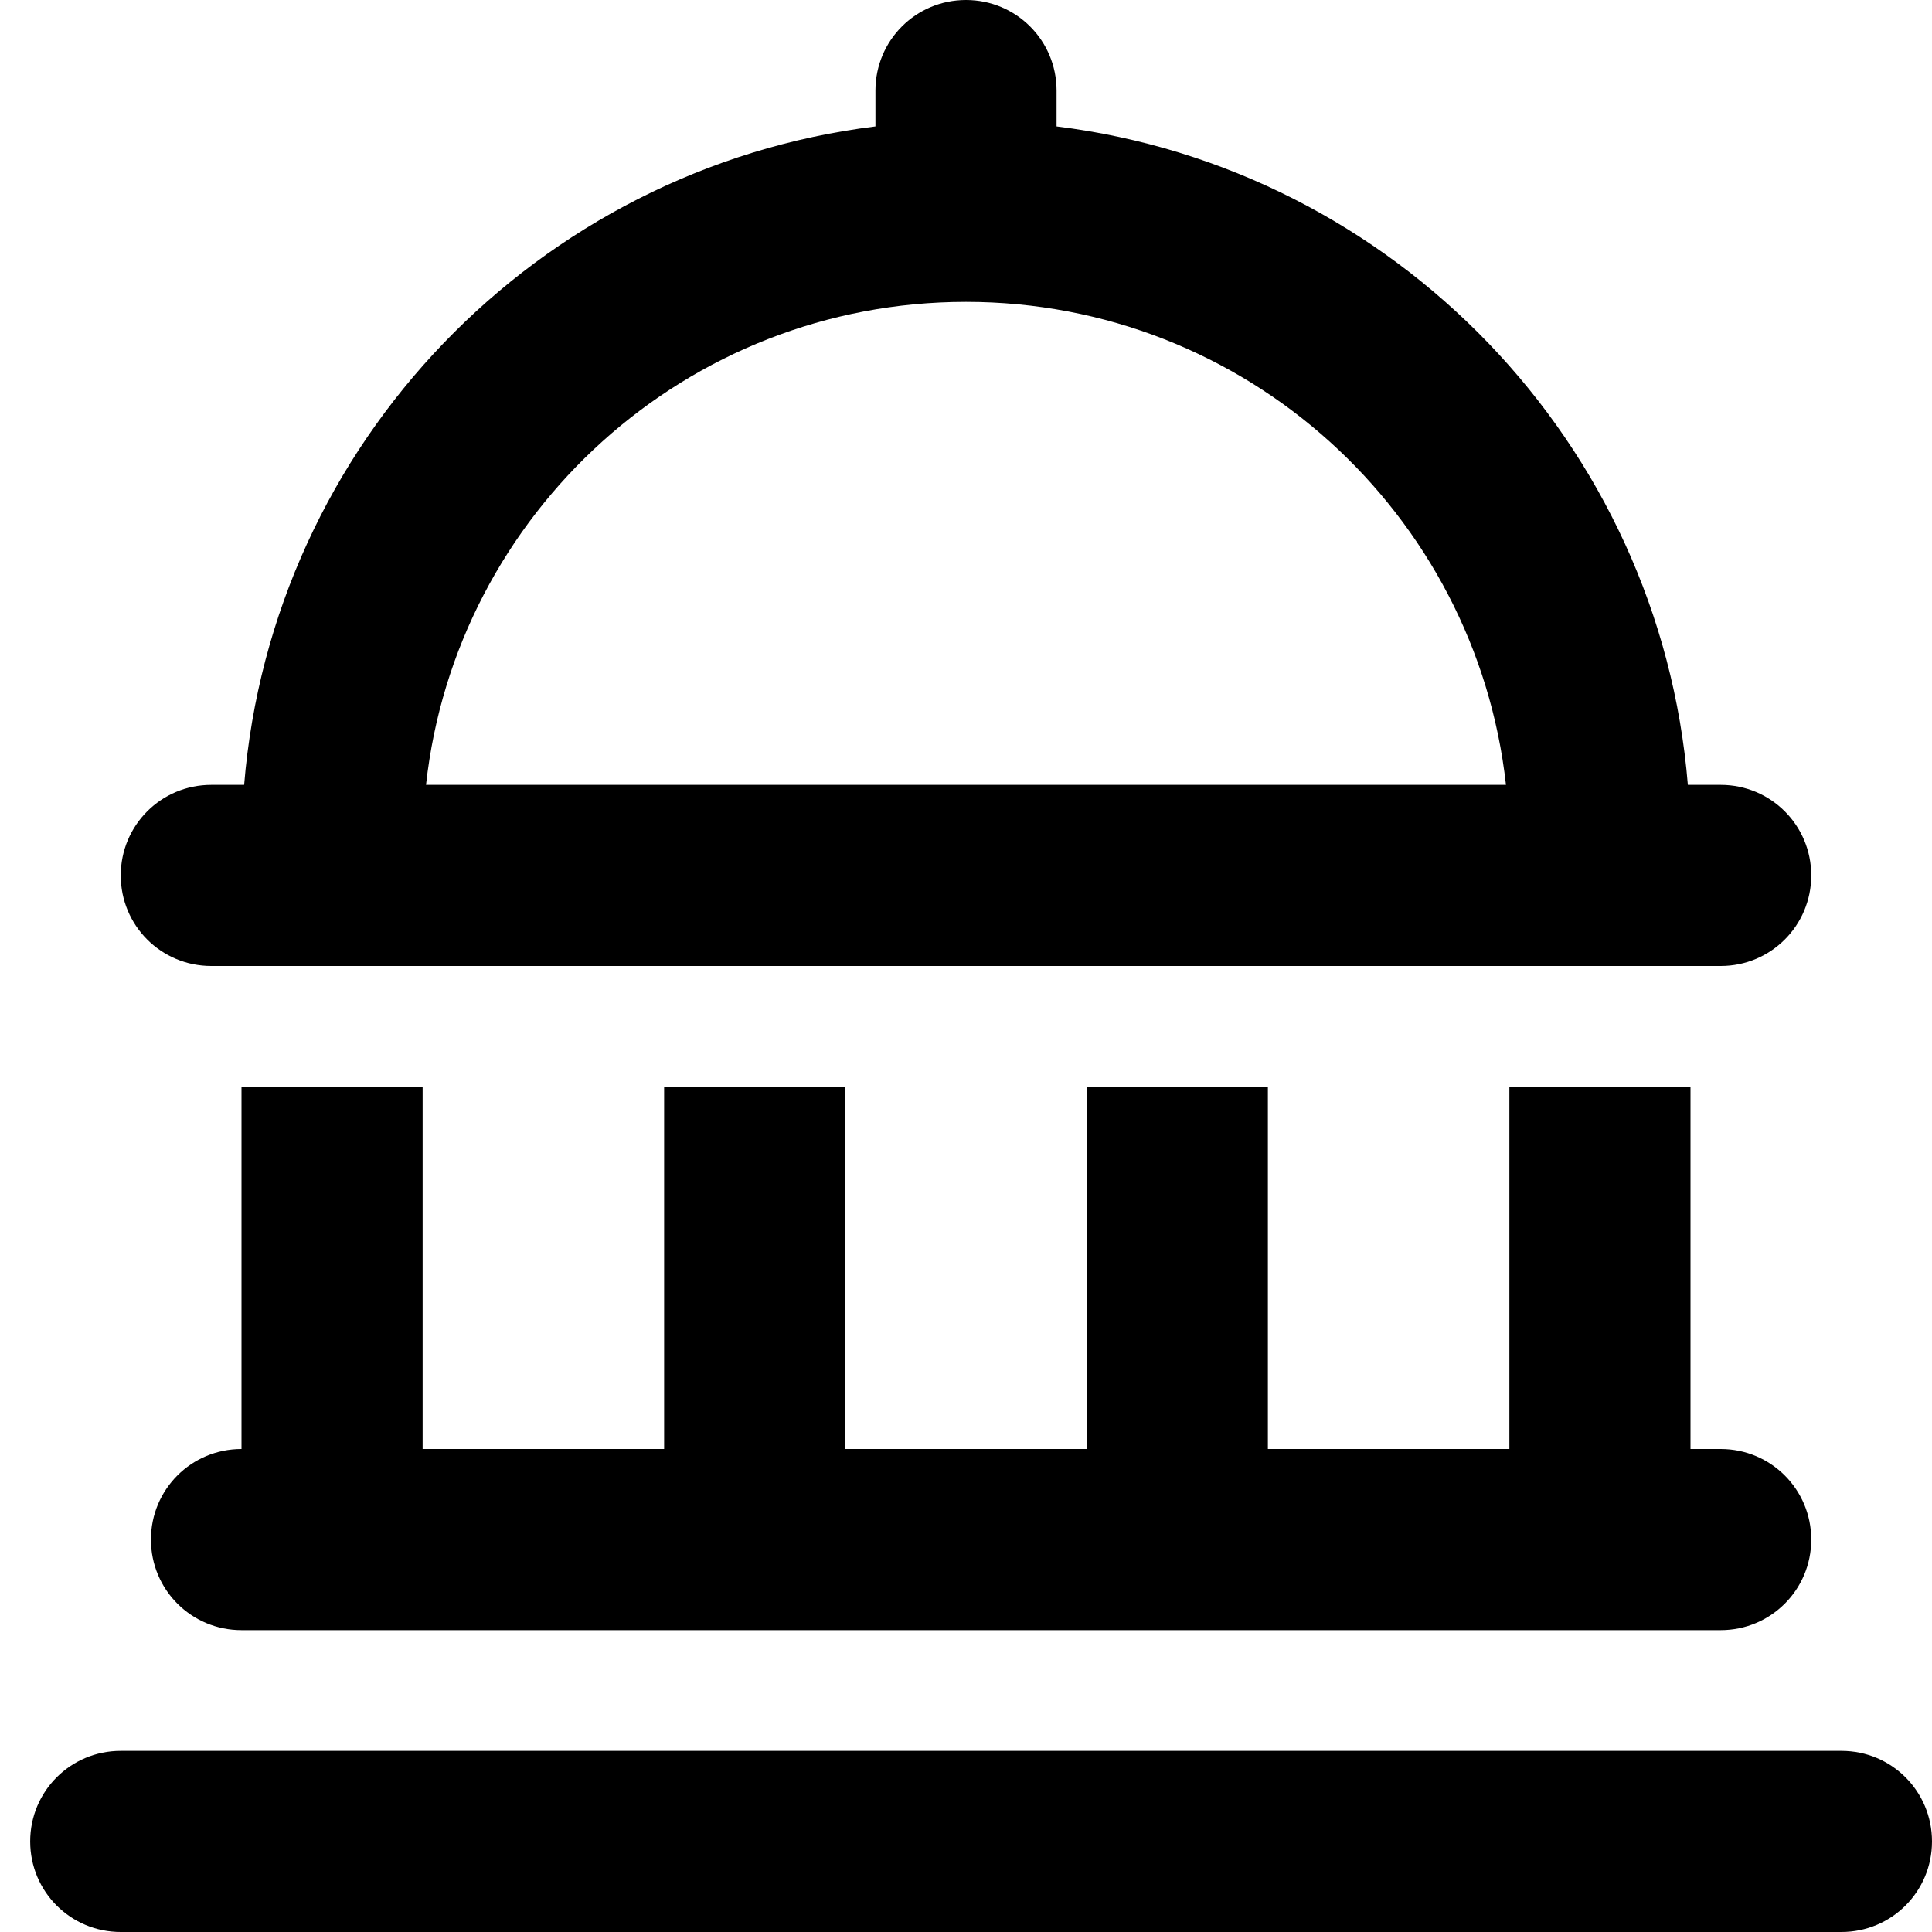 <svg xmlns="http://www.w3.org/2000/svg" viewBox="0 0 512 512"><!--! Font Awesome Pro 6.5.0 by @fontawesome - https://fontawesome.com License - https://fontawesome.com/license (Commercial License) Copyright 2023 Fonticons, Inc. --><path d="M256 0c13.3 0 24 10.7 24 24v9.5C369.5 44.6 439.9 117.4 447.3 208H456c13.3 0 24 10.7 24 24s-10.7 24-24 24h-8H400 112 64 56c-13.3 0-24-10.7-24-24s10.7-24 24-24h8.7C72.1 117.4 142.5 44.6 232 33.5V24c0-13.3 10.7-24 24-24zM112.9 208H399.1c-8-72-69-128-143.1-128s-135.2 56-143.1 128zm-.9 80v96h64V288h48v96h64V288h48v96h64V288h48v96h8c13.3 0 24 10.7 24 24s-10.7 24-24 24H64c-13.3 0-24-10.7-24-24s10.7-24 24-24V288h48zM8 488c0-13.3 10.7-24 24-24H488c13.3 0 24 10.7 24 24s-10.7 24-24 24H32c-13.3 0-24-10.7-24-24z"/></svg>